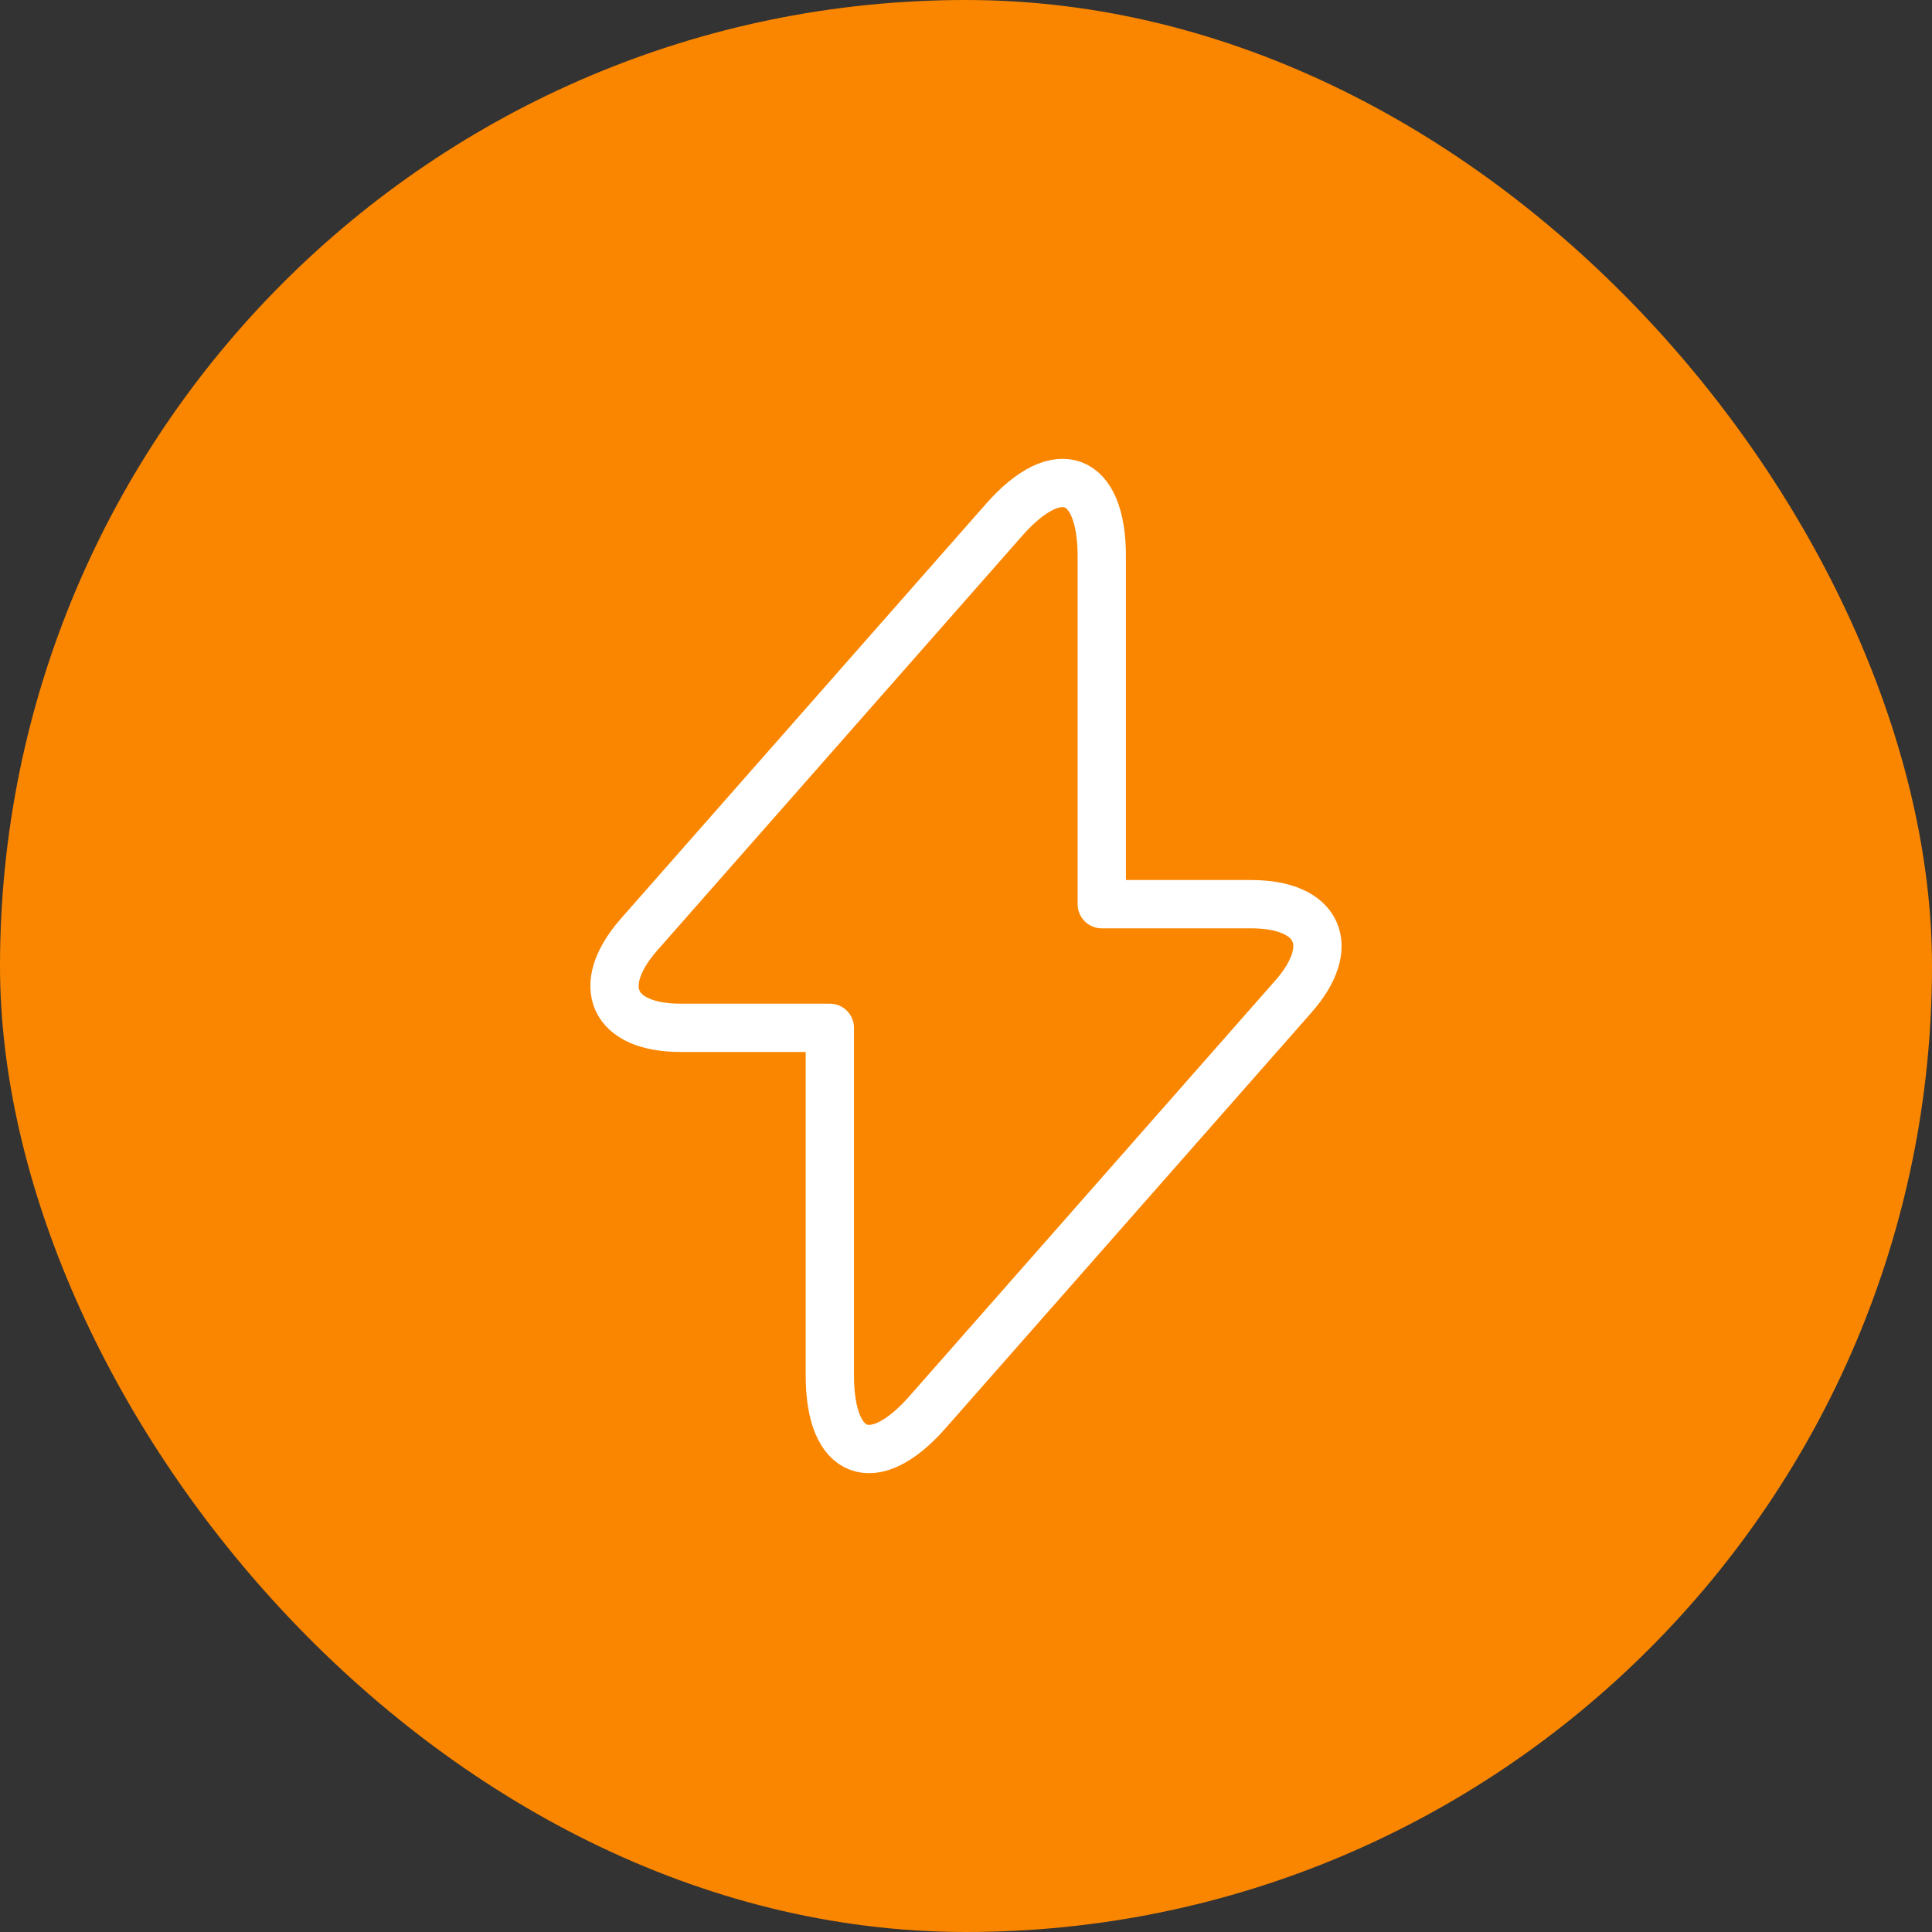 <?xml version="1.0" encoding="UTF-8"?> <svg xmlns="http://www.w3.org/2000/svg" width="40" height="40" viewBox="0 0 40 40" fill="none"><rect x="0" y="0" width="40" height="40" fill="#333333" stroke="none"/><rect width="40" height="40" rx="20" fill="#FA8600"></rect><path d="M14.091 21.28H17.181V28.48C17.181 30.16 18.091 30.5 19.201 29.24L26.771 20.64C27.701 19.59 27.311 18.72 25.901 18.72H22.811V11.52C22.811 9.84 21.901 9.5 20.791 10.76L13.221 19.36C12.301 20.42 12.691 21.28 14.091 21.28Z" stroke="white" stroke-miterlimit="10" stroke-linecap="round" stroke-linejoin="round"></path></svg> 